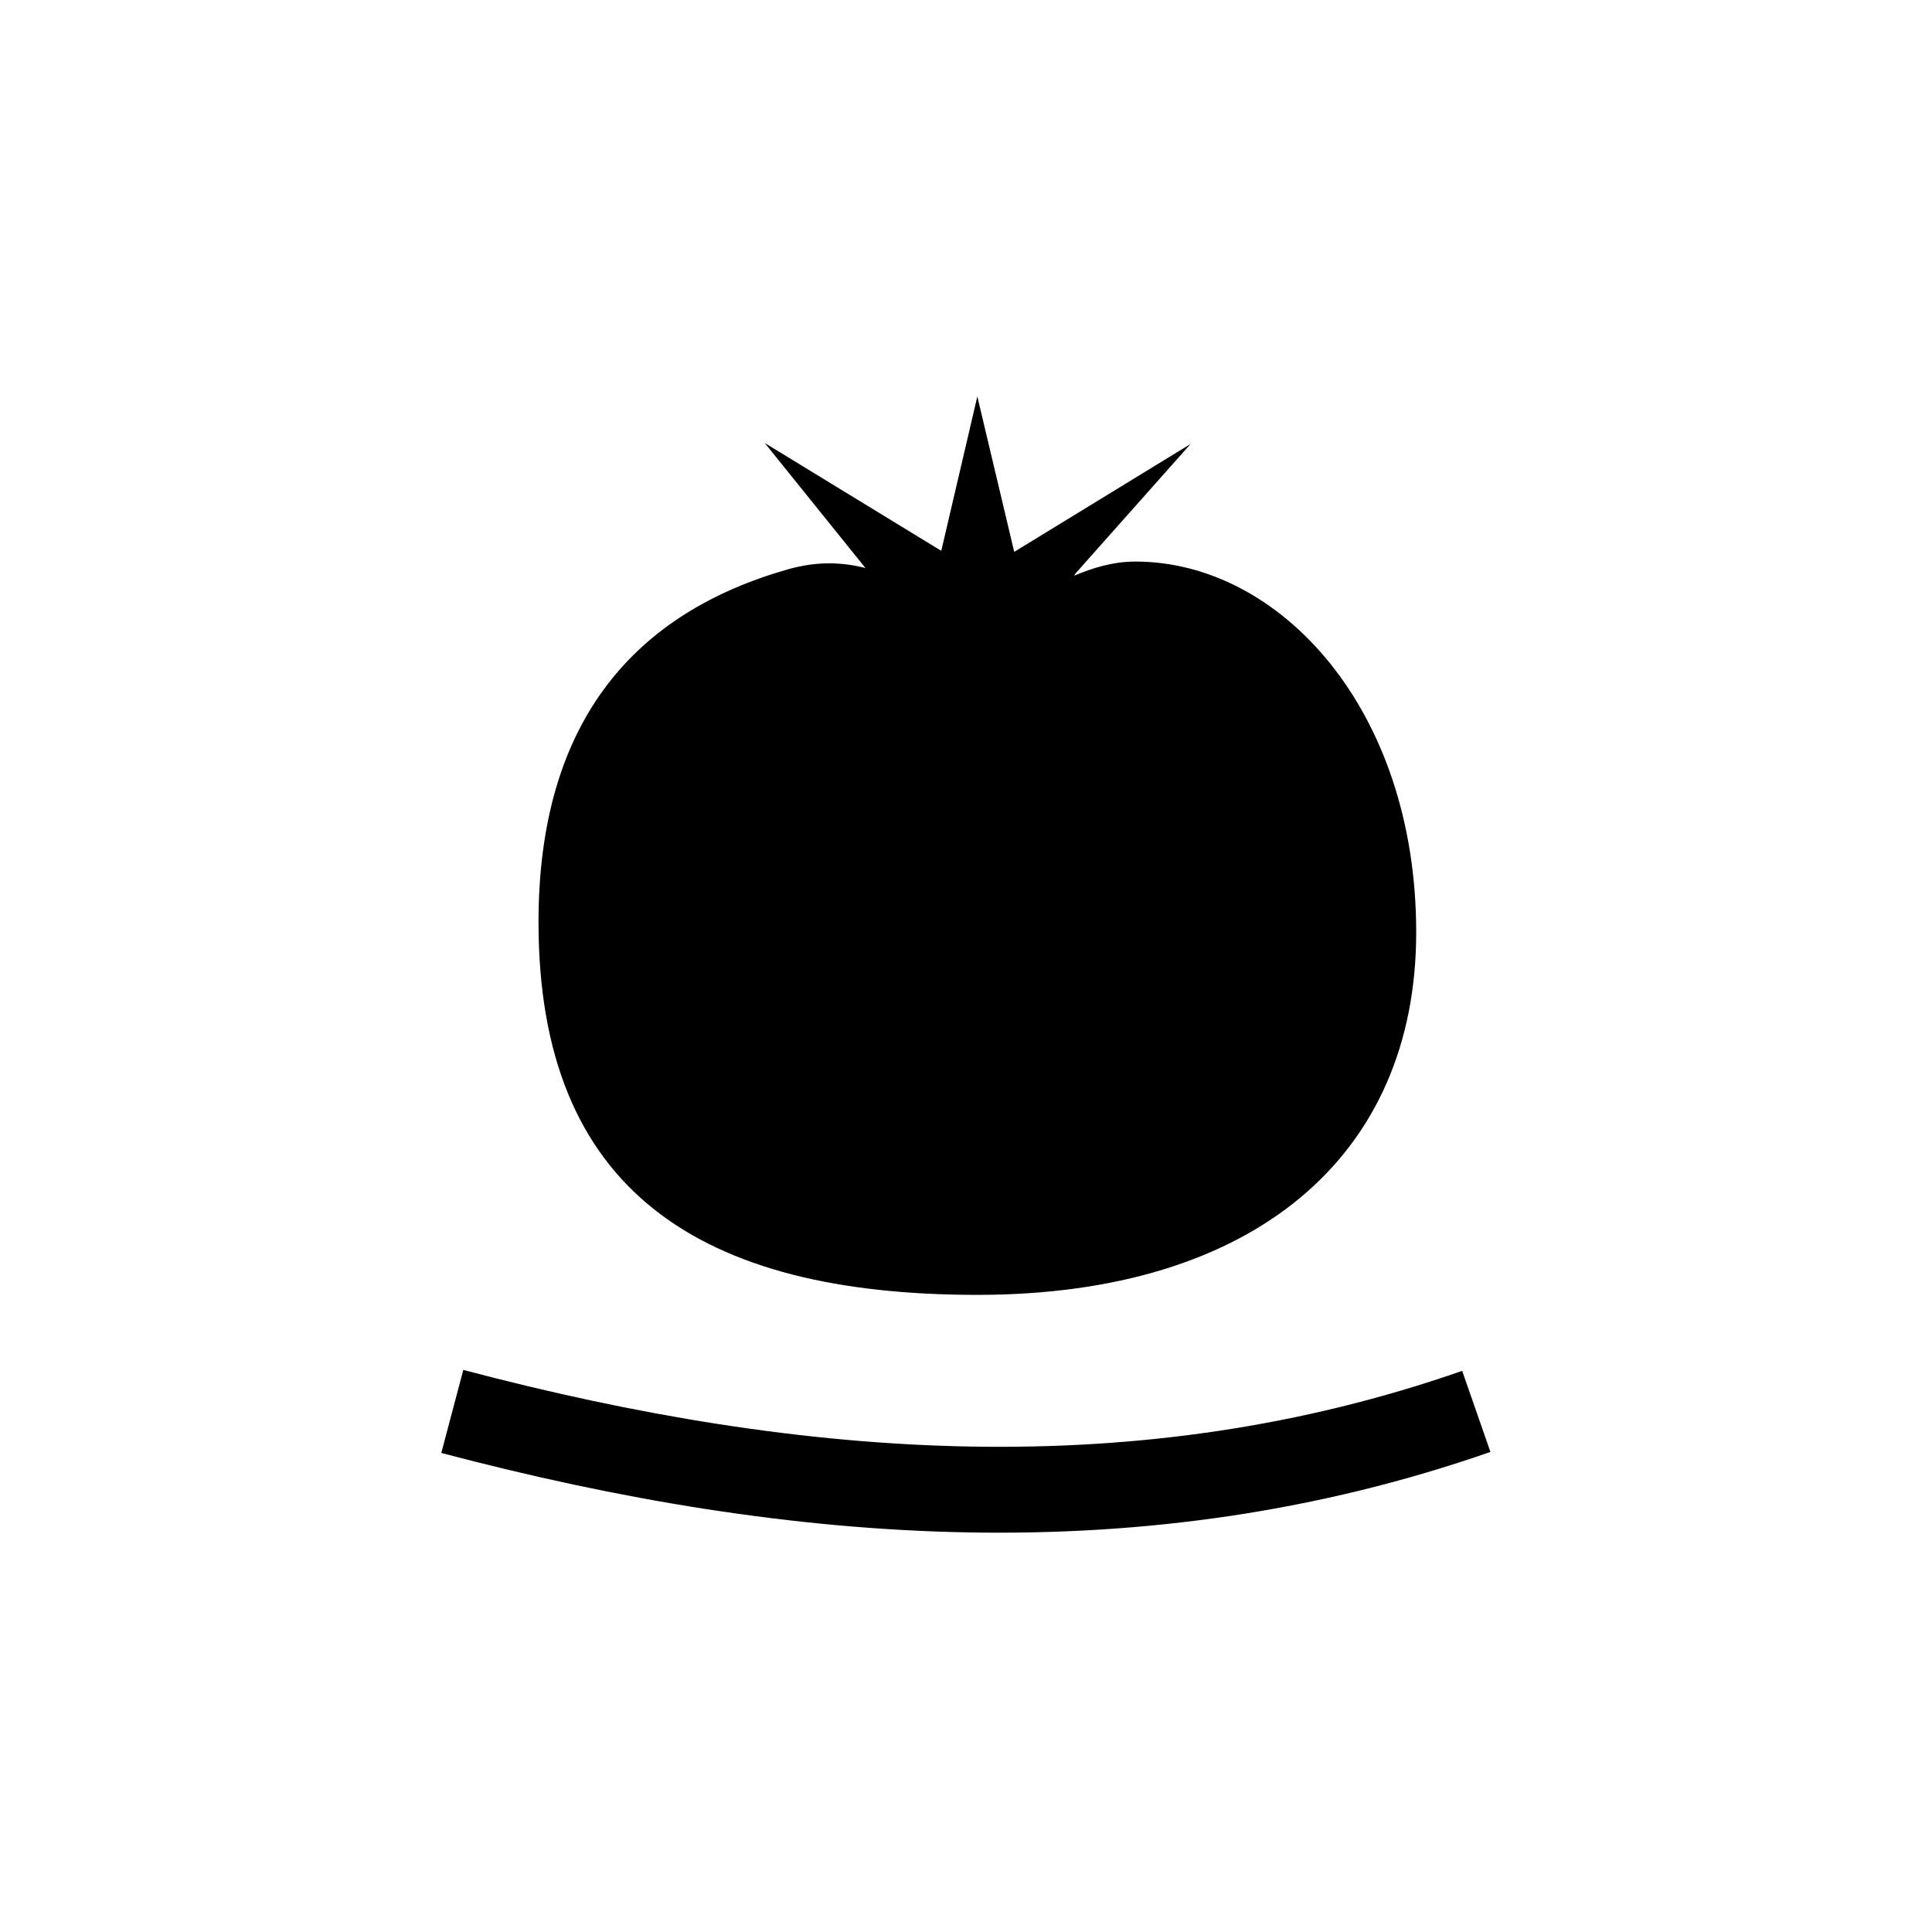 <?xml version="1.0" encoding="UTF-8" standalone="no"?>
<!-- Created with Inkscape (http://www.inkscape.org/) -->
<svg xmlns="http://www.w3.org/2000/svg" xmlns:svg="http://www.w3.org/2000/svg" width="45" height="45" viewBox="0 0 45 45" version="1.1" id="svg21633">
  <defs id="defs21630"></defs>
  <path id="path652" style="fill:#000000;fill-opacity:1;fill-rule:nonzero;stroke:none;stroke-width:1.863" d="M 22.764 9.234 L 21.924 12.83 L 17.812 10.318 L 20.158 13.23 C 19.643 13.1 19.051 13.059 18.34 13.264 C 14.856 14.26 12.543 16.723 12.543 21.48 C 12.543 27.742 16.317 30.16 22.764 30.16 C 29.211 30.16 32.986 26.924 32.986 21.715 C 32.986 16.505 29.8 13.08 26.447 13.08 C 25.922 13.08 25.454 13.226 25.018 13.41 L 25.049 13.359 L 27.732 10.34 L 23.623 12.854 L 22.764 9.234 z M 10.791 31.908 L 10.279 33.842 C 14.385 34.927 18.485 35.62 22.566 35.693 L 22.568 35.693 C 26.65 35.765 30.711 35.215 34.715 33.818 L 34.057 31.93 C 30.296 33.242 26.483 33.762 22.604 33.693 C 18.725 33.624 14.782 32.963 10.791 31.908 z "></path>
</svg>
